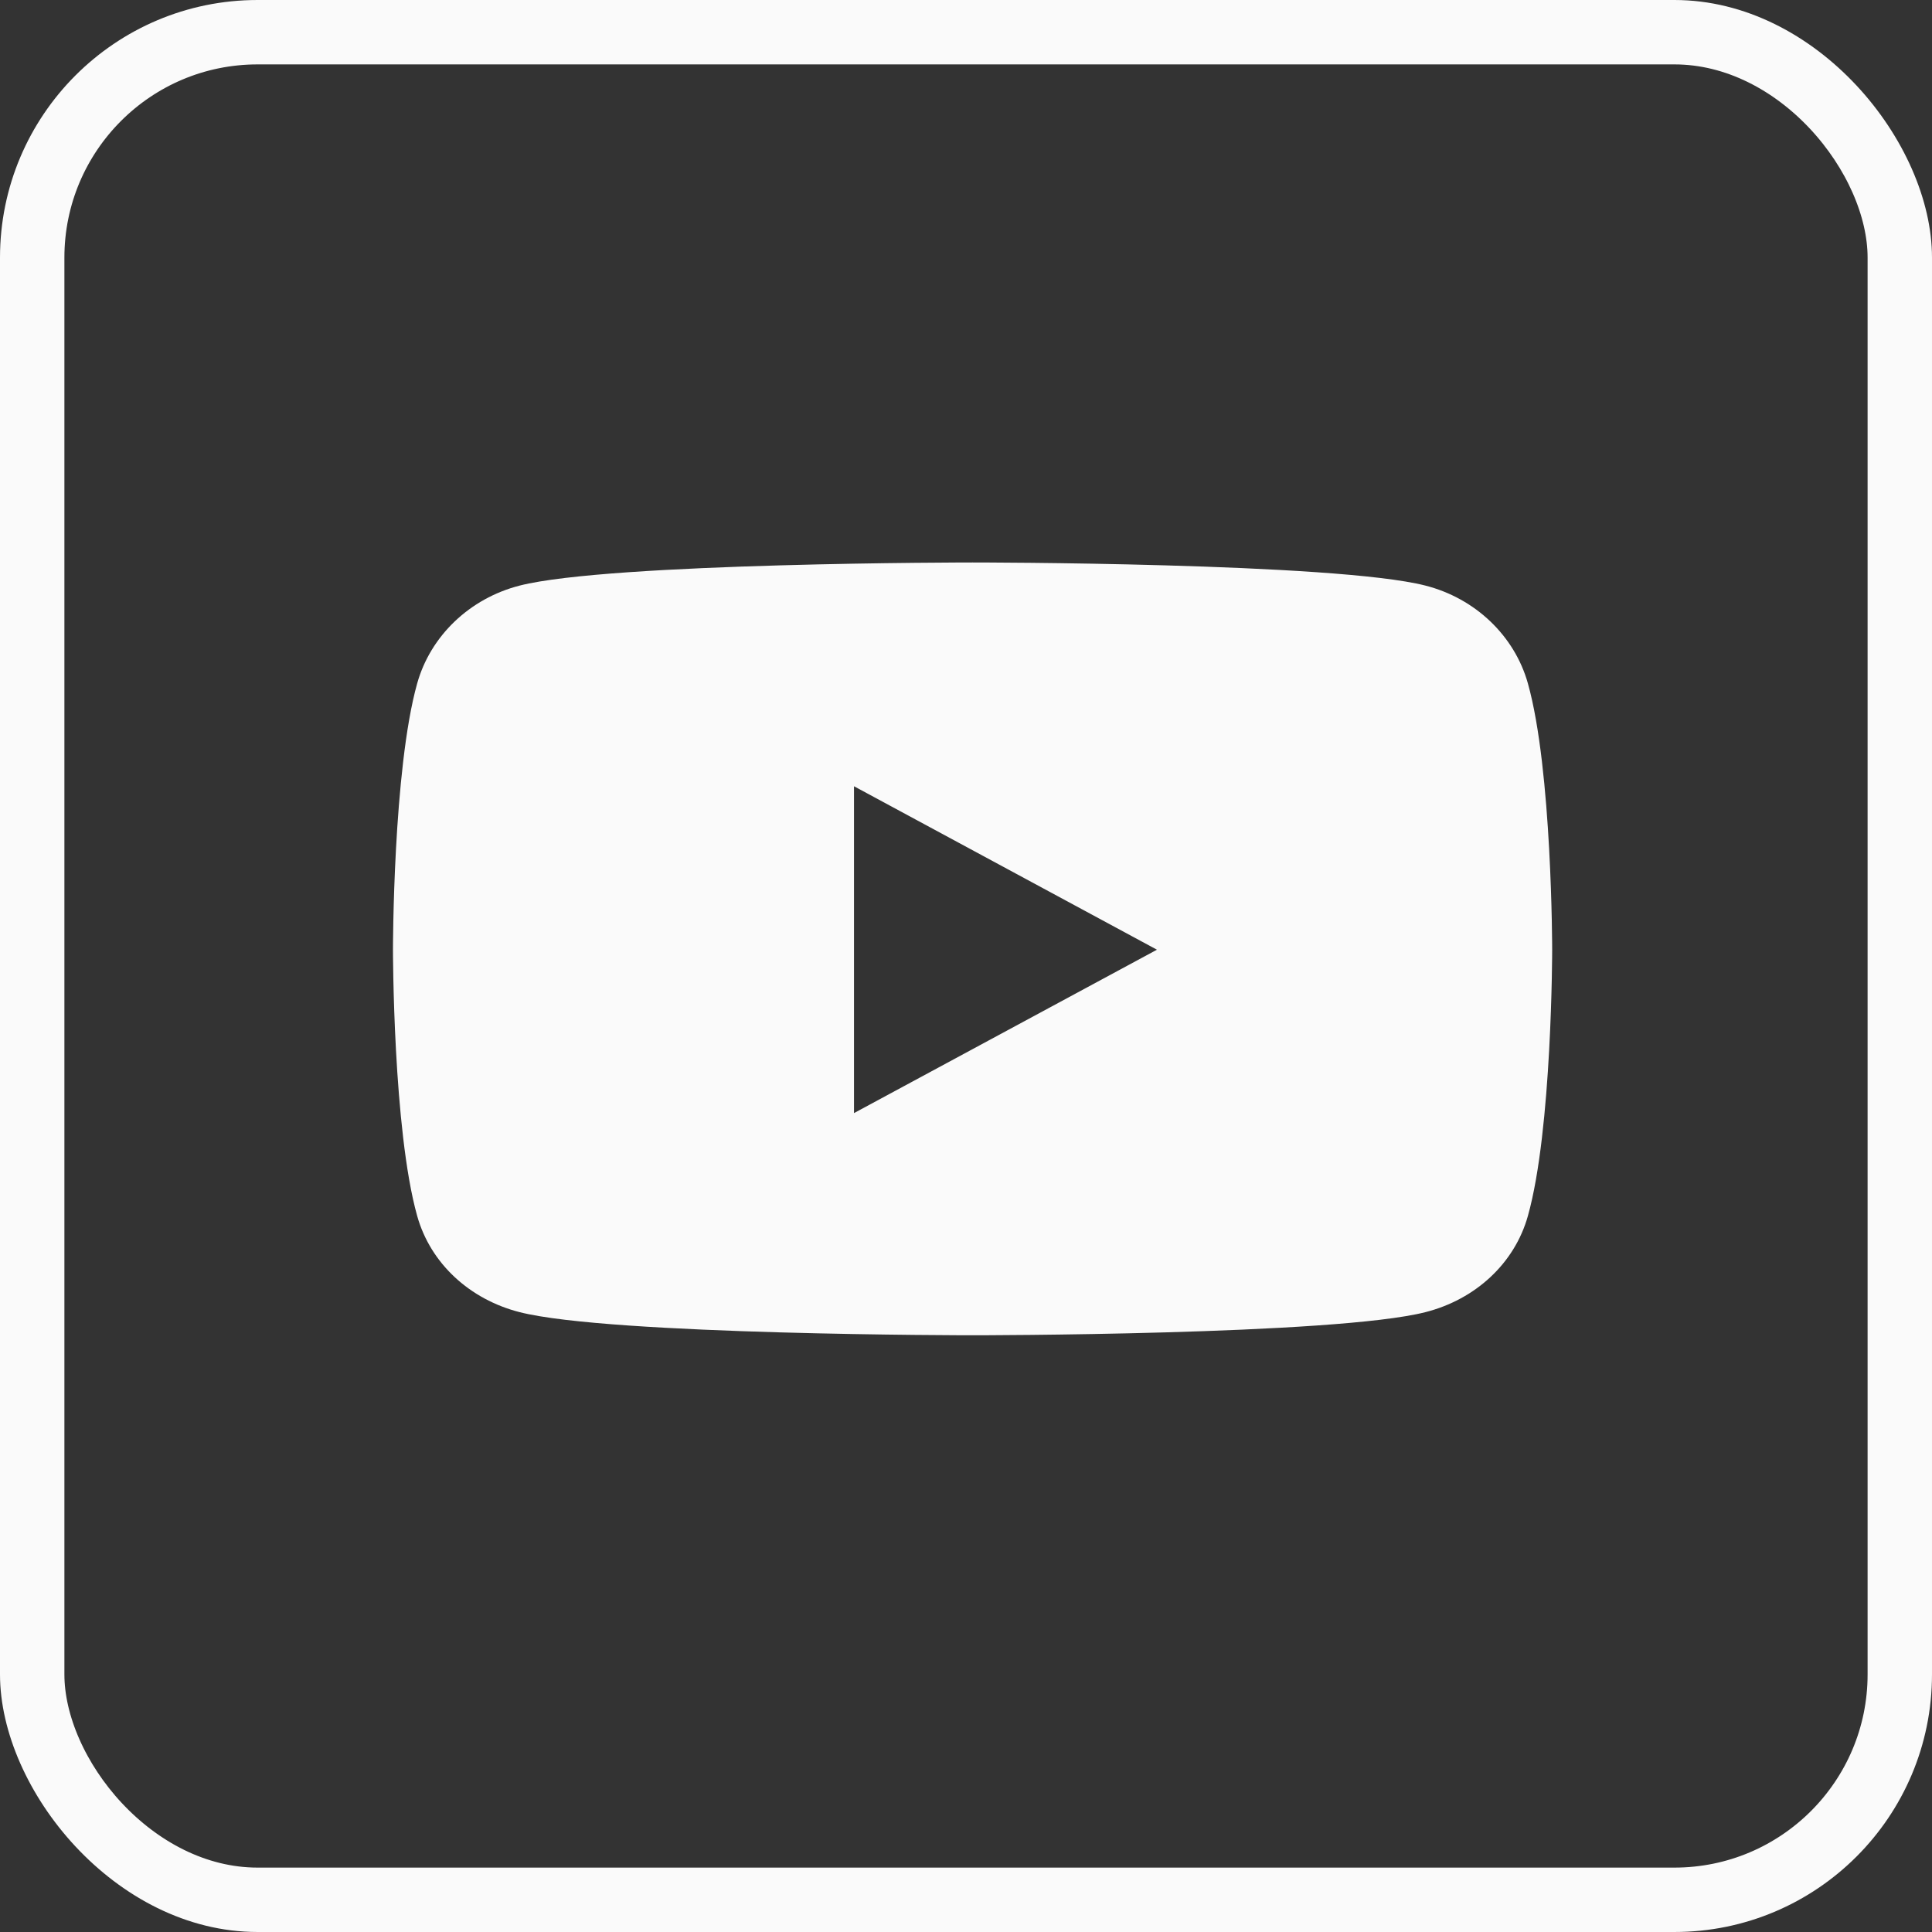 <?xml version="1.0" encoding="UTF-8"?>
<svg xmlns="http://www.w3.org/2000/svg" width="30" height="30" viewBox="0 0 30 30" fill="none">
  <rect x="0" y="0" width="30" height="30" fill="#333333" stroke="none"/>
  <g clip-path="url(#clip0_2035_1562)">
    <g clip-path="url(#clip1_2035_1562)">
      <rect x="0.5" y="0.5" width="29" height="29" rx="3.5" stroke="#FAFAFA"></rect>
      <path d="M23.725 10.612C23.518 9.873 22.909 9.291 22.134 9.093C20.73 8.734 15.102 8.734 15.102 8.734C15.102 8.734 9.473 8.734 8.069 9.093C7.295 9.291 6.685 9.873 6.478 10.612C6.102 11.952 6.102 14.746 6.102 14.746C6.102 14.746 6.102 17.541 6.478 18.881C6.685 19.62 7.295 20.178 8.069 20.375C9.473 20.734 15.102 20.734 15.102 20.734C15.102 20.734 20.73 20.734 22.134 20.375C22.909 20.178 23.518 19.62 23.725 18.881C24.102 17.541 24.102 14.746 24.102 14.746C24.102 14.746 24.102 11.952 23.725 10.612ZM13.261 17.284V12.209L17.965 14.747L13.261 17.284Z" fill="#FAFAFA"></path>
    </g>
  </g>
  <defs>
    <clipPath id="clip0_2035_1562">
      <rect width="30" height="30" fill="white"></rect>
    </clipPath>
    <clipPath id="clip1_2035_1562">
      <rect width="30" height="30" rx="4" fill="white"></rect>
    </clipPath>
  </defs>
</svg>
